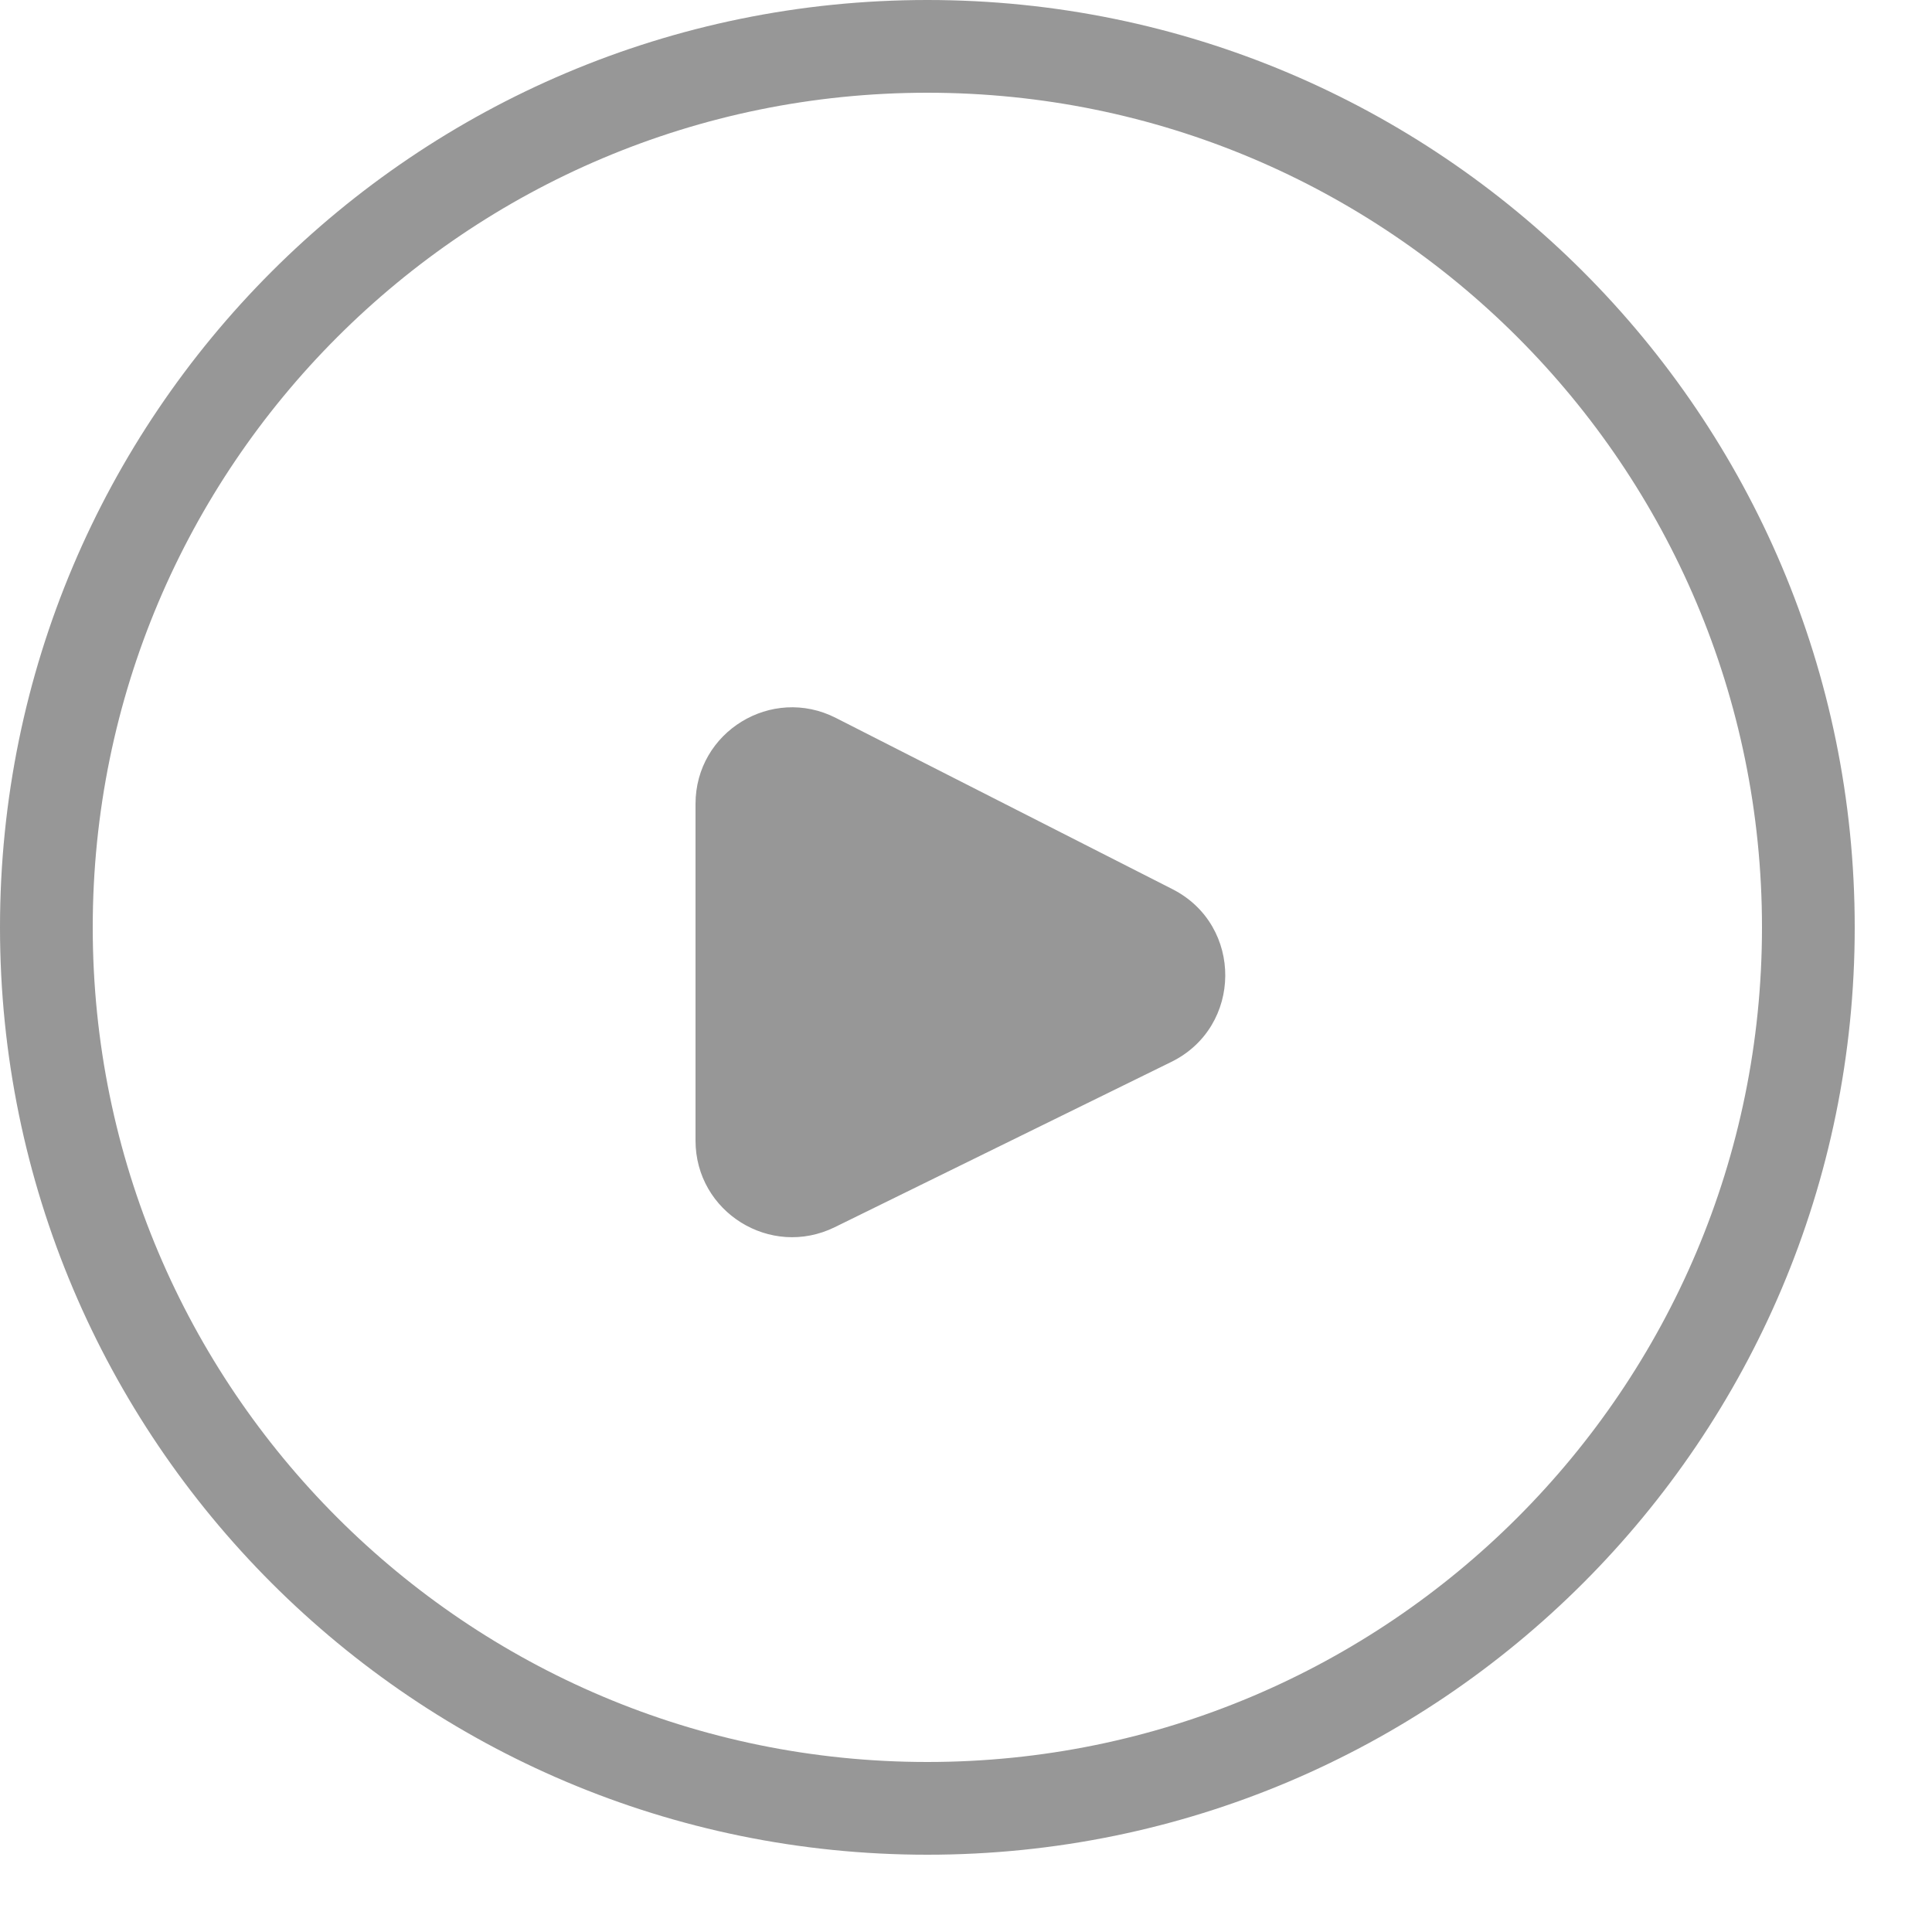 <?xml version="1.0" encoding="utf-8"?>
<svg xmlns="http://www.w3.org/2000/svg" fill="none" height="100%" overflow="visible" preserveAspectRatio="none" style="display: block;" viewBox="0 0 20 20" width="100%">
<path d="M9.6 0C14.901 0 19.2 4.298 19.2 9.6C19.2 14.902 14.902 19.2 9.6 19.2C4.298 19.2 0 14.901 0 9.6C0 4.298 4.298 0 9.6 0ZM9.6 0.96C4.828 0.96 0.96 4.828 0.96 9.6C0.96 14.371 4.828 18.24 9.6 18.24C14.371 18.24 18.24 14.371 18.24 9.6C18.24 4.828 14.371 0.96 9.6 0.96ZM7.2 8.322C7.2 7.576 7.988 7.093 8.653 7.432L12.138 9.205C12.872 9.579 12.864 10.63 12.125 10.993L8.641 12.704C7.976 13.03 7.2 12.547 7.2 11.807V8.322Z" fill="#979797" id="Mask"/>
</svg>